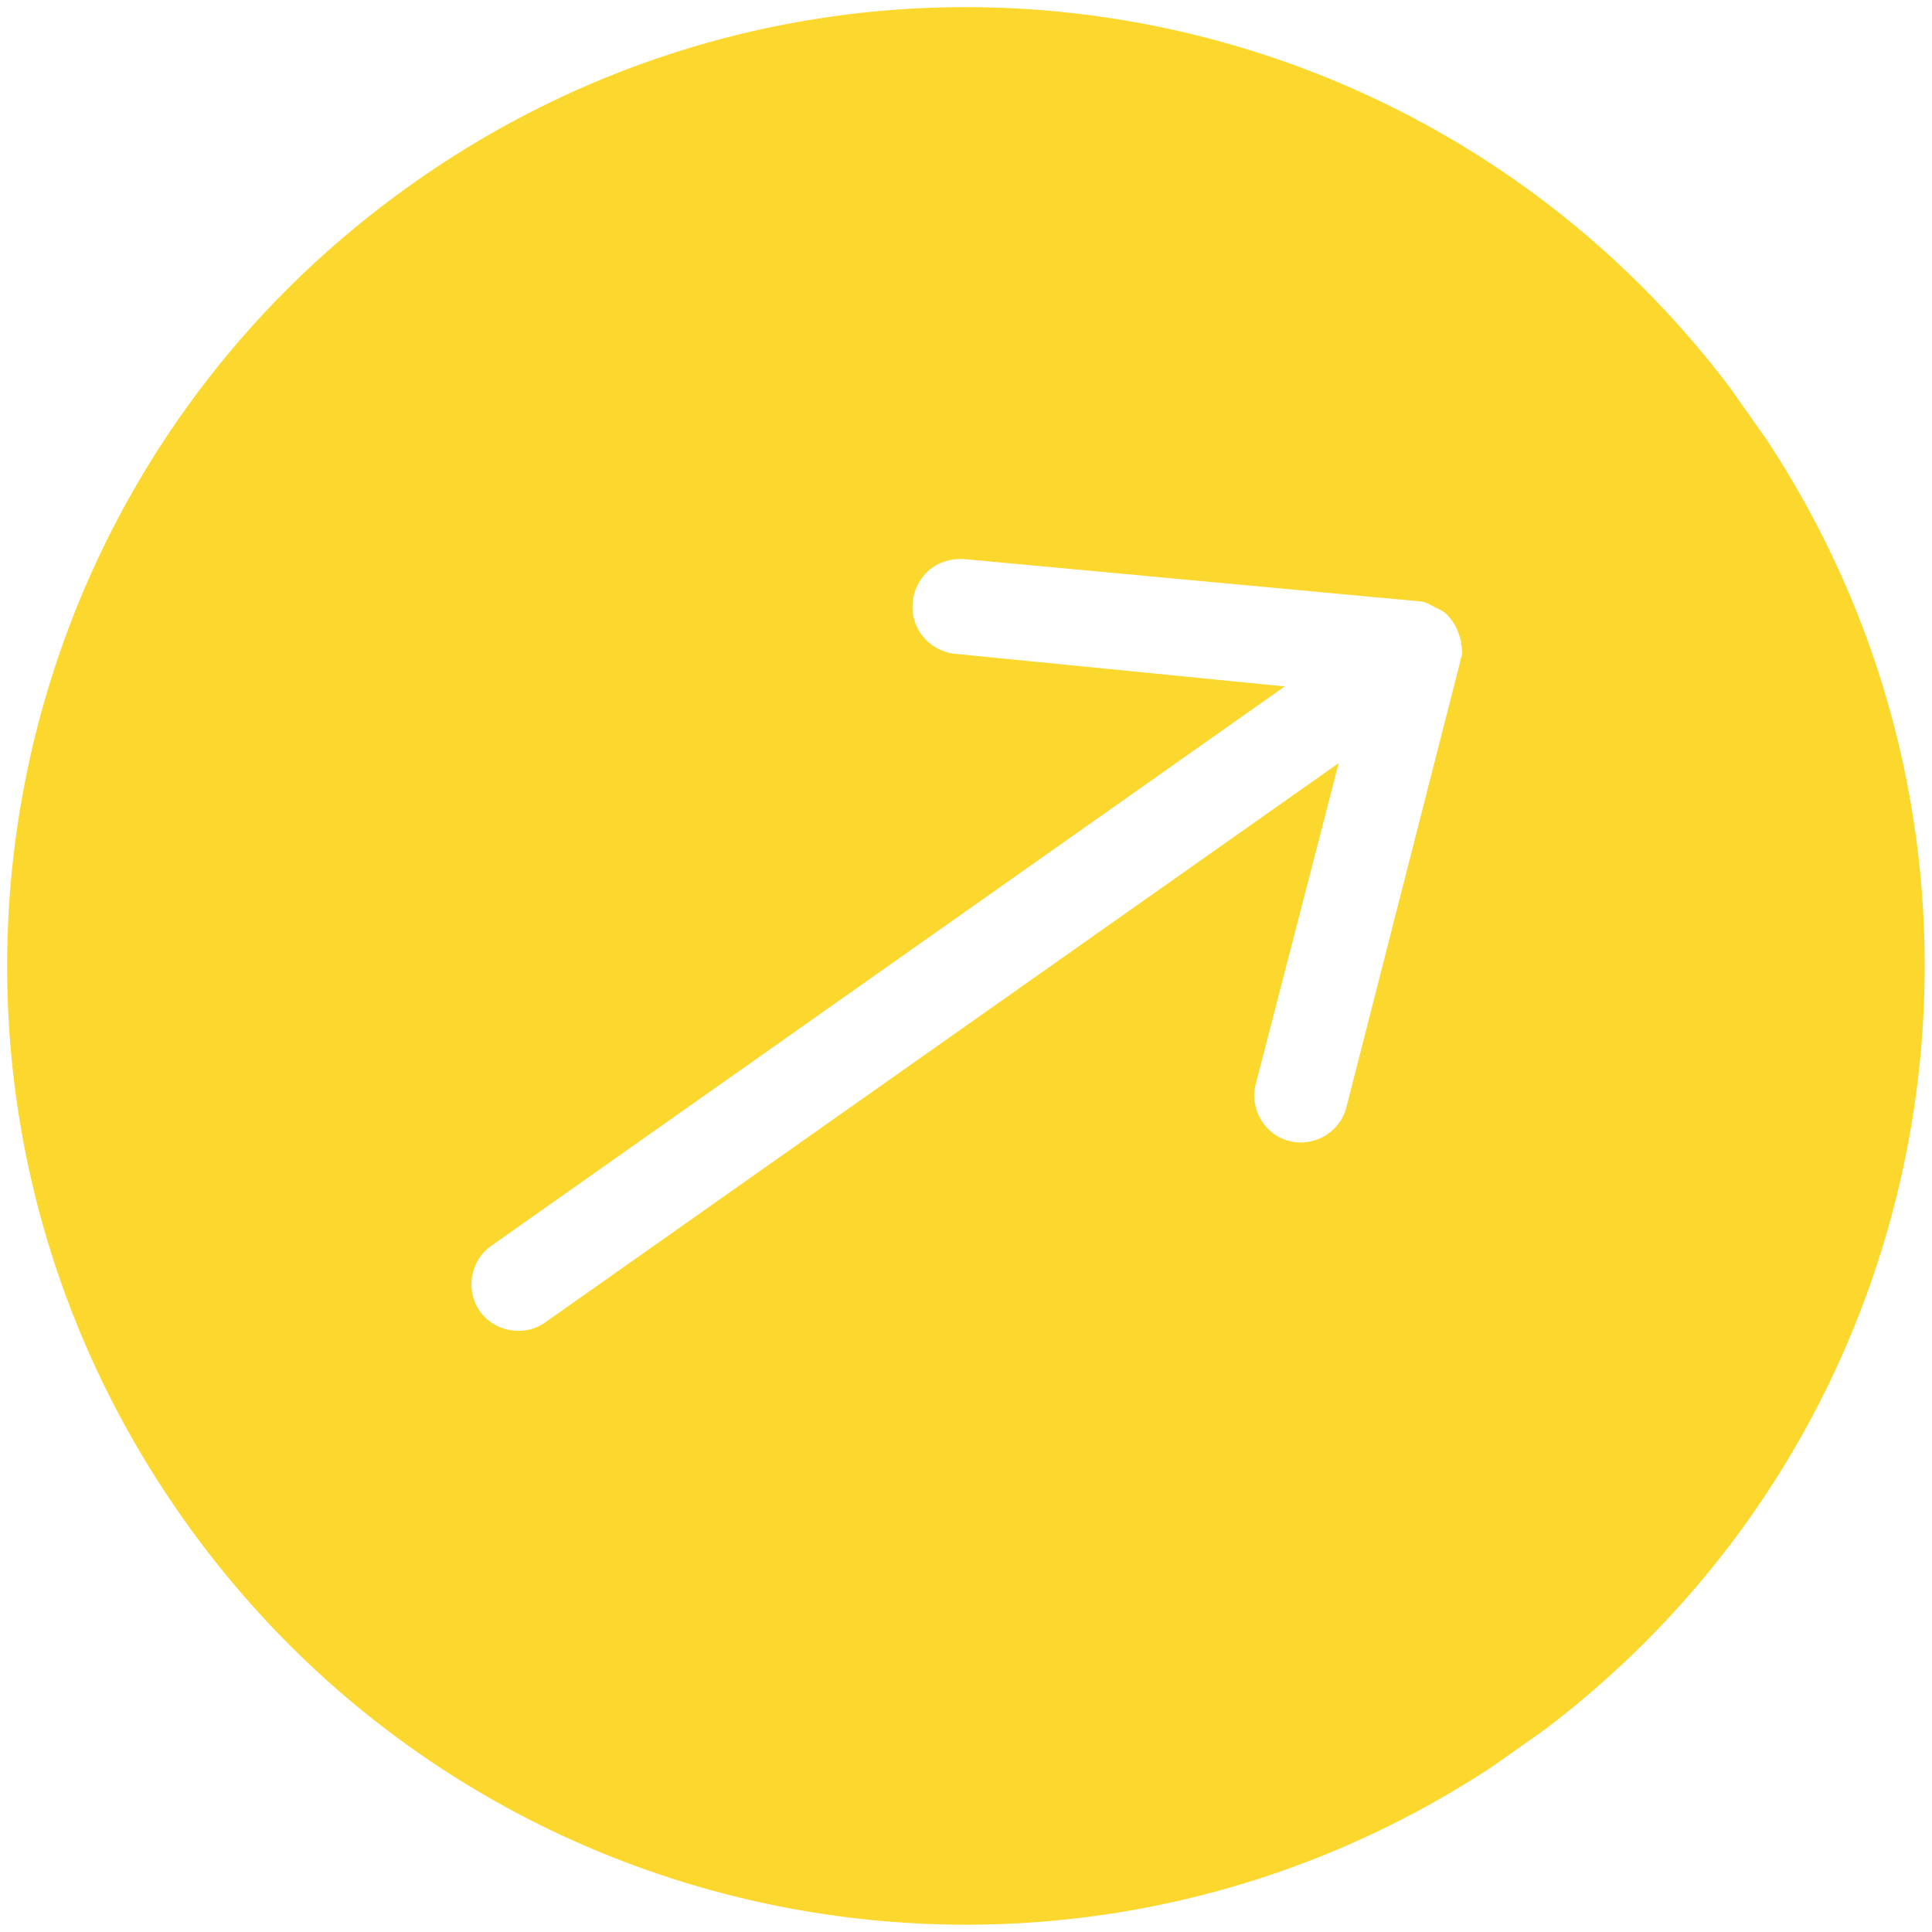 <svg xmlns="http://www.w3.org/2000/svg" xmlns:xlink="http://www.w3.org/1999/xlink" width="120" zoomAndPan="magnify" viewBox="0 0 90 90" height="120" preserveAspectRatio="xMidYMid meet" version="1.0"><defs><clipPath id="bfec4555f5"><path d="M -17.203 34.23 L 55.742 -17.191 L 107.164 55.758 L 34.215 107.18 Z M -17.203 34.23 " clip-rule="nonzero"/></clipPath><clipPath id="113e293875"><path d="M -17.203 34.23 L 55.742 -17.191 L 107.164 55.758 L 34.215 107.18 Z M -17.203 34.23 " clip-rule="nonzero"/></clipPath></defs><g clip-path="url(#bfec4555f5)"><g clip-path="url(#113e293875)"><path fill="#fcd72d" d="M 81.48 19.281 C 67.25 -0.91 39.469 -5.719 19.281 8.512 C -0.91 22.742 -5.719 50.527 8.512 70.715 C 22.742 90.902 50.527 95.711 70.715 81.48 C 90.902 67.25 95.711 39.469 81.48 19.281 Z M 66.824 28.273 C 66.883 28.355 66.965 28.297 67.02 28.379 C 67.355 28.508 67.527 28.75 67.699 28.996 C 67.867 29.238 67.961 29.539 68.051 29.84 C 68.105 29.918 68.027 29.977 68.082 30.059 C 68.117 30.277 68.148 30.496 68.043 30.691 C 68.043 30.691 68.043 30.691 68.02 30.832 L 62.727 51.555 C 62.453 52.715 61.262 53.434 60.098 53.164 C 58.934 52.891 58.215 51.699 58.488 50.535 L 62.363 35.547 L 25.395 61.605 C 24.422 62.293 23.039 62.051 22.352 61.078 C 21.668 60.105 21.906 58.723 22.879 58.039 L 59.848 31.977 L 44.453 30.453 C 43.266 30.316 42.387 29.238 42.52 28.055 C 42.559 27.418 42.953 26.777 43.441 26.434 C 43.848 26.148 44.367 26.023 44.859 26.039 L 66.16 28.016 C 66.16 28.016 66.16 28.016 66.297 28.039 C 66.434 28.062 66.629 28.168 66.824 28.273 Z M 66.824 28.273 " fill-opacity="1" fill-rule="nonzero"/></g></g></svg>